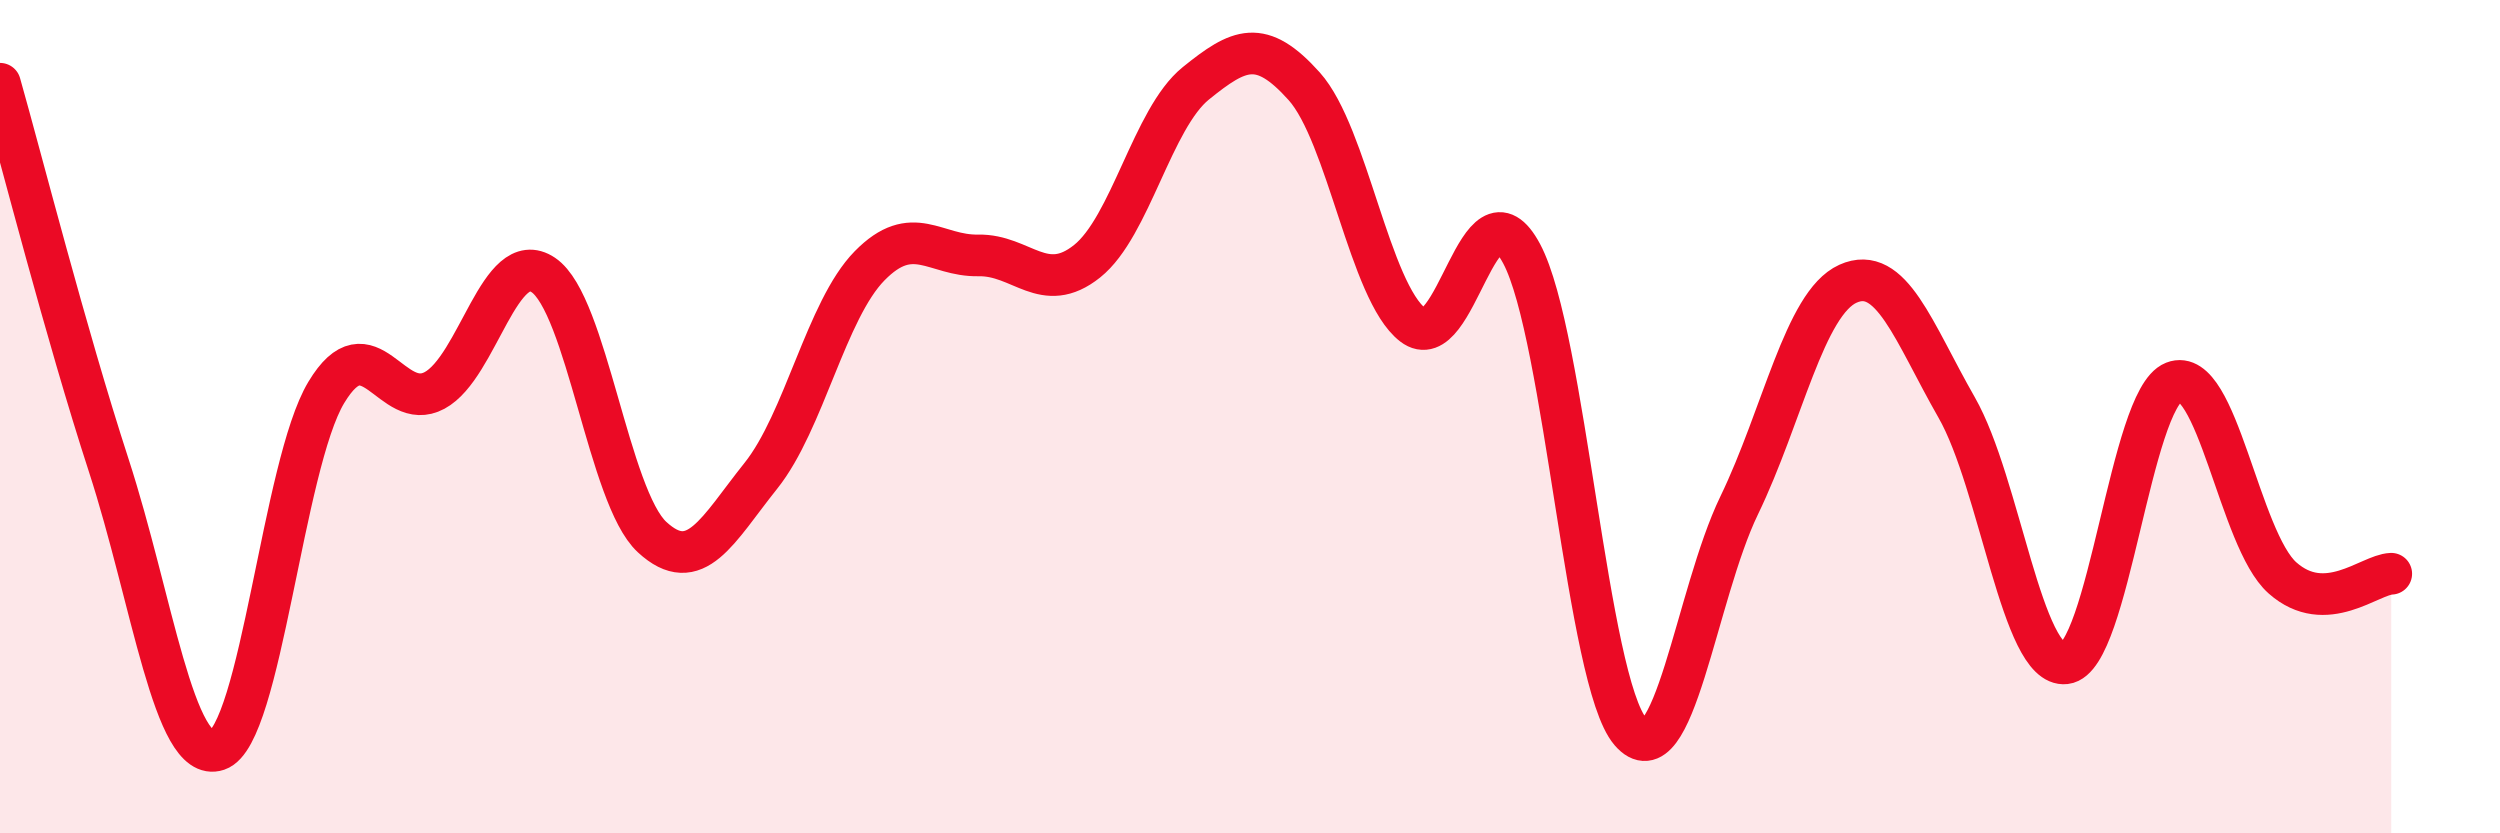 
    <svg width="60" height="20" viewBox="0 0 60 20" xmlns="http://www.w3.org/2000/svg">
      <path
        d="M 0,2.01 C 0.52,3.84 1.57,7.97 2.61,11.17 C 3.65,14.37 4.18,18.35 5.22,18 C 6.26,17.65 6.79,11.15 7.83,9.42 C 8.87,7.69 9.39,9.93 10.43,9.37 C 11.47,8.81 12,5.9 13.04,6.6 C 14.08,7.3 14.61,11.93 15.65,12.89 C 16.69,13.85 17.22,12.72 18.26,11.42 C 19.3,10.12 19.83,7.44 20.87,6.38 C 21.91,5.32 22.44,6.15 23.48,6.13 C 24.52,6.11 25.05,7.1 26.09,6.27 C 27.13,5.44 27.66,2.84 28.7,2 C 29.74,1.16 30.26,0.91 31.3,2.07 C 32.34,3.23 32.87,7 33.91,7.8 C 34.95,8.6 35.48,4.14 36.52,6.09 C 37.56,8.04 38.09,16.35 39.13,17.56 C 40.17,18.77 40.7,14.28 41.74,12.13 C 42.78,9.98 43.31,7.28 44.35,6.81 C 45.39,6.34 45.92,7.96 46.96,9.78 C 48,11.6 48.53,16.04 49.57,15.92 C 50.61,15.8 51.13,9.58 52.17,9.17 C 53.21,8.76 53.74,12.95 54.78,13.87 C 55.82,14.79 56.87,13.79 57.39,13.77L57.39 20L0 20Z"
        fill="#EB0A25"
        opacity="0.1"
        stroke-linecap="round"
        stroke-linejoin="round"
      />
      <path
        d="M 0,2.01 C 0.52,3.84 1.57,7.97 2.61,11.17 C 3.65,14.37 4.18,18.35 5.22,18 C 6.26,17.65 6.79,11.15 7.83,9.42 C 8.87,7.69 9.39,9.93 10.43,9.37 C 11.47,8.81 12,5.9 13.04,6.6 C 14.08,7.3 14.61,11.93 15.65,12.89 C 16.69,13.85 17.22,12.72 18.26,11.42 C 19.3,10.12 19.83,7.44 20.87,6.38 C 21.91,5.32 22.44,6.15 23.48,6.13 C 24.52,6.11 25.05,7.1 26.09,6.27 C 27.13,5.44 27.66,2.84 28.7,2 C 29.74,1.16 30.26,0.91 31.3,2.07 C 32.34,3.23 32.87,7 33.91,7.8 C 34.95,8.6 35.48,4.14 36.52,6.09 C 37.56,8.04 38.09,16.35 39.13,17.56 C 40.17,18.77 40.7,14.28 41.74,12.13 C 42.78,9.98 43.31,7.28 44.35,6.81 C 45.39,6.34 45.92,7.96 46.96,9.78 C 48,11.6 48.53,16.04 49.57,15.92 C 50.61,15.8 51.13,9.58 52.17,9.17 C 53.21,8.76 53.74,12.95 54.78,13.87 C 55.82,14.79 56.87,13.79 57.39,13.77"
        stroke="#EB0A25"
        stroke-width="1"
        fill="none"
        stroke-linecap="round"
        stroke-linejoin="round"
      />
    </svg>
  
